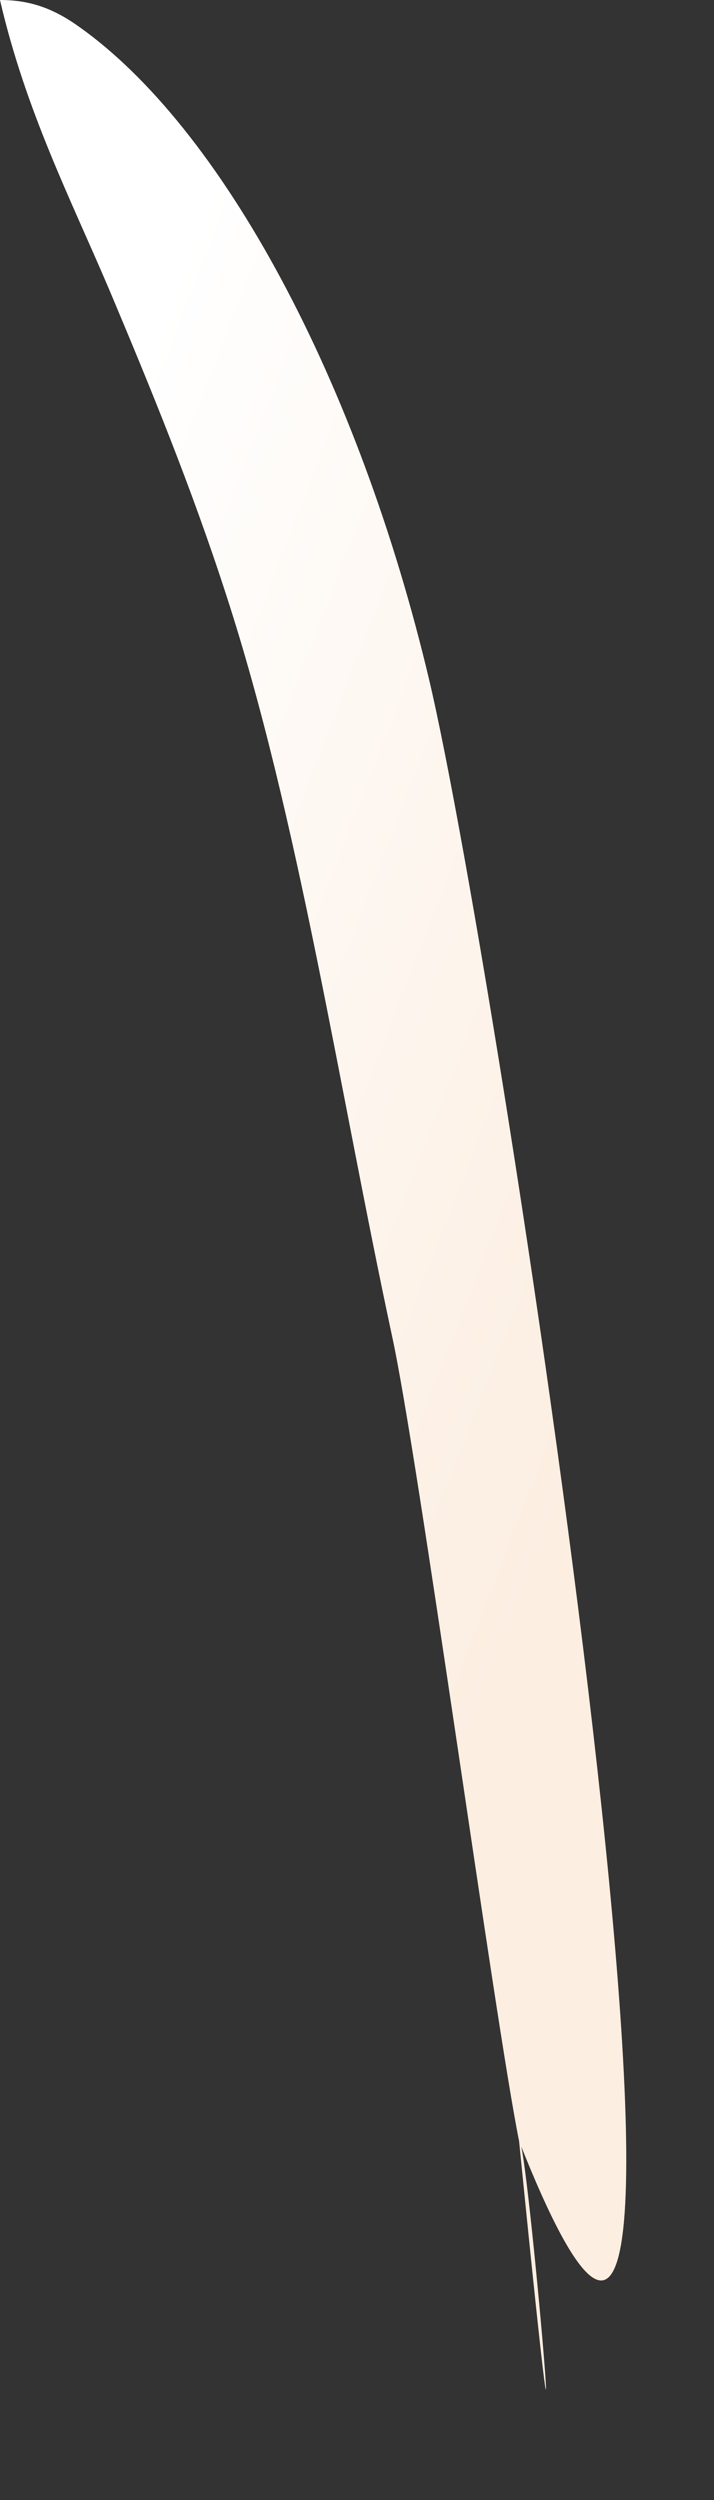 <?xml version="1.0" encoding="utf-8"?>
<svg xmlns="http://www.w3.org/2000/svg" fill="none" height="100%" overflow="visible" preserveAspectRatio="none" style="display: block;" viewBox="0 0 2 7" width="100%">
<rect x="0" y="0" width="2" height="7" fill="#333333" stroke="none"/>
<path d="M0 0C0.076 2.83157e-05 0.141 0.019 0.213 0.069C0.624 0.354 1.006 1.075 1.202 1.903C1.405 2.76 2.171 7.809 1.454 5.995C1.476 5.96 1.612 7.578 1.454 5.995C1.386 5.657 1.171 4.074 1.098 3.74C0.951 3.055 0.836 2.288 0.634 1.667C0.536 1.364 0.421 1.084 0.306 0.811C0.198 0.557 0.072 0.311 0 0Z" fill="url(#paint0_linear_0_27964)" id="Vector"/>
<defs>
<linearGradient gradientUnits="userSpaceOnUse" id="paint0_linear_0_27964" x1="1.318" x2="-0.786" y1="4.893" y2="4.079">
<stop stop-color="#FCEEE1"/>
<stop offset="1" stop-color="white"/>
</linearGradient>
</defs>
</svg>